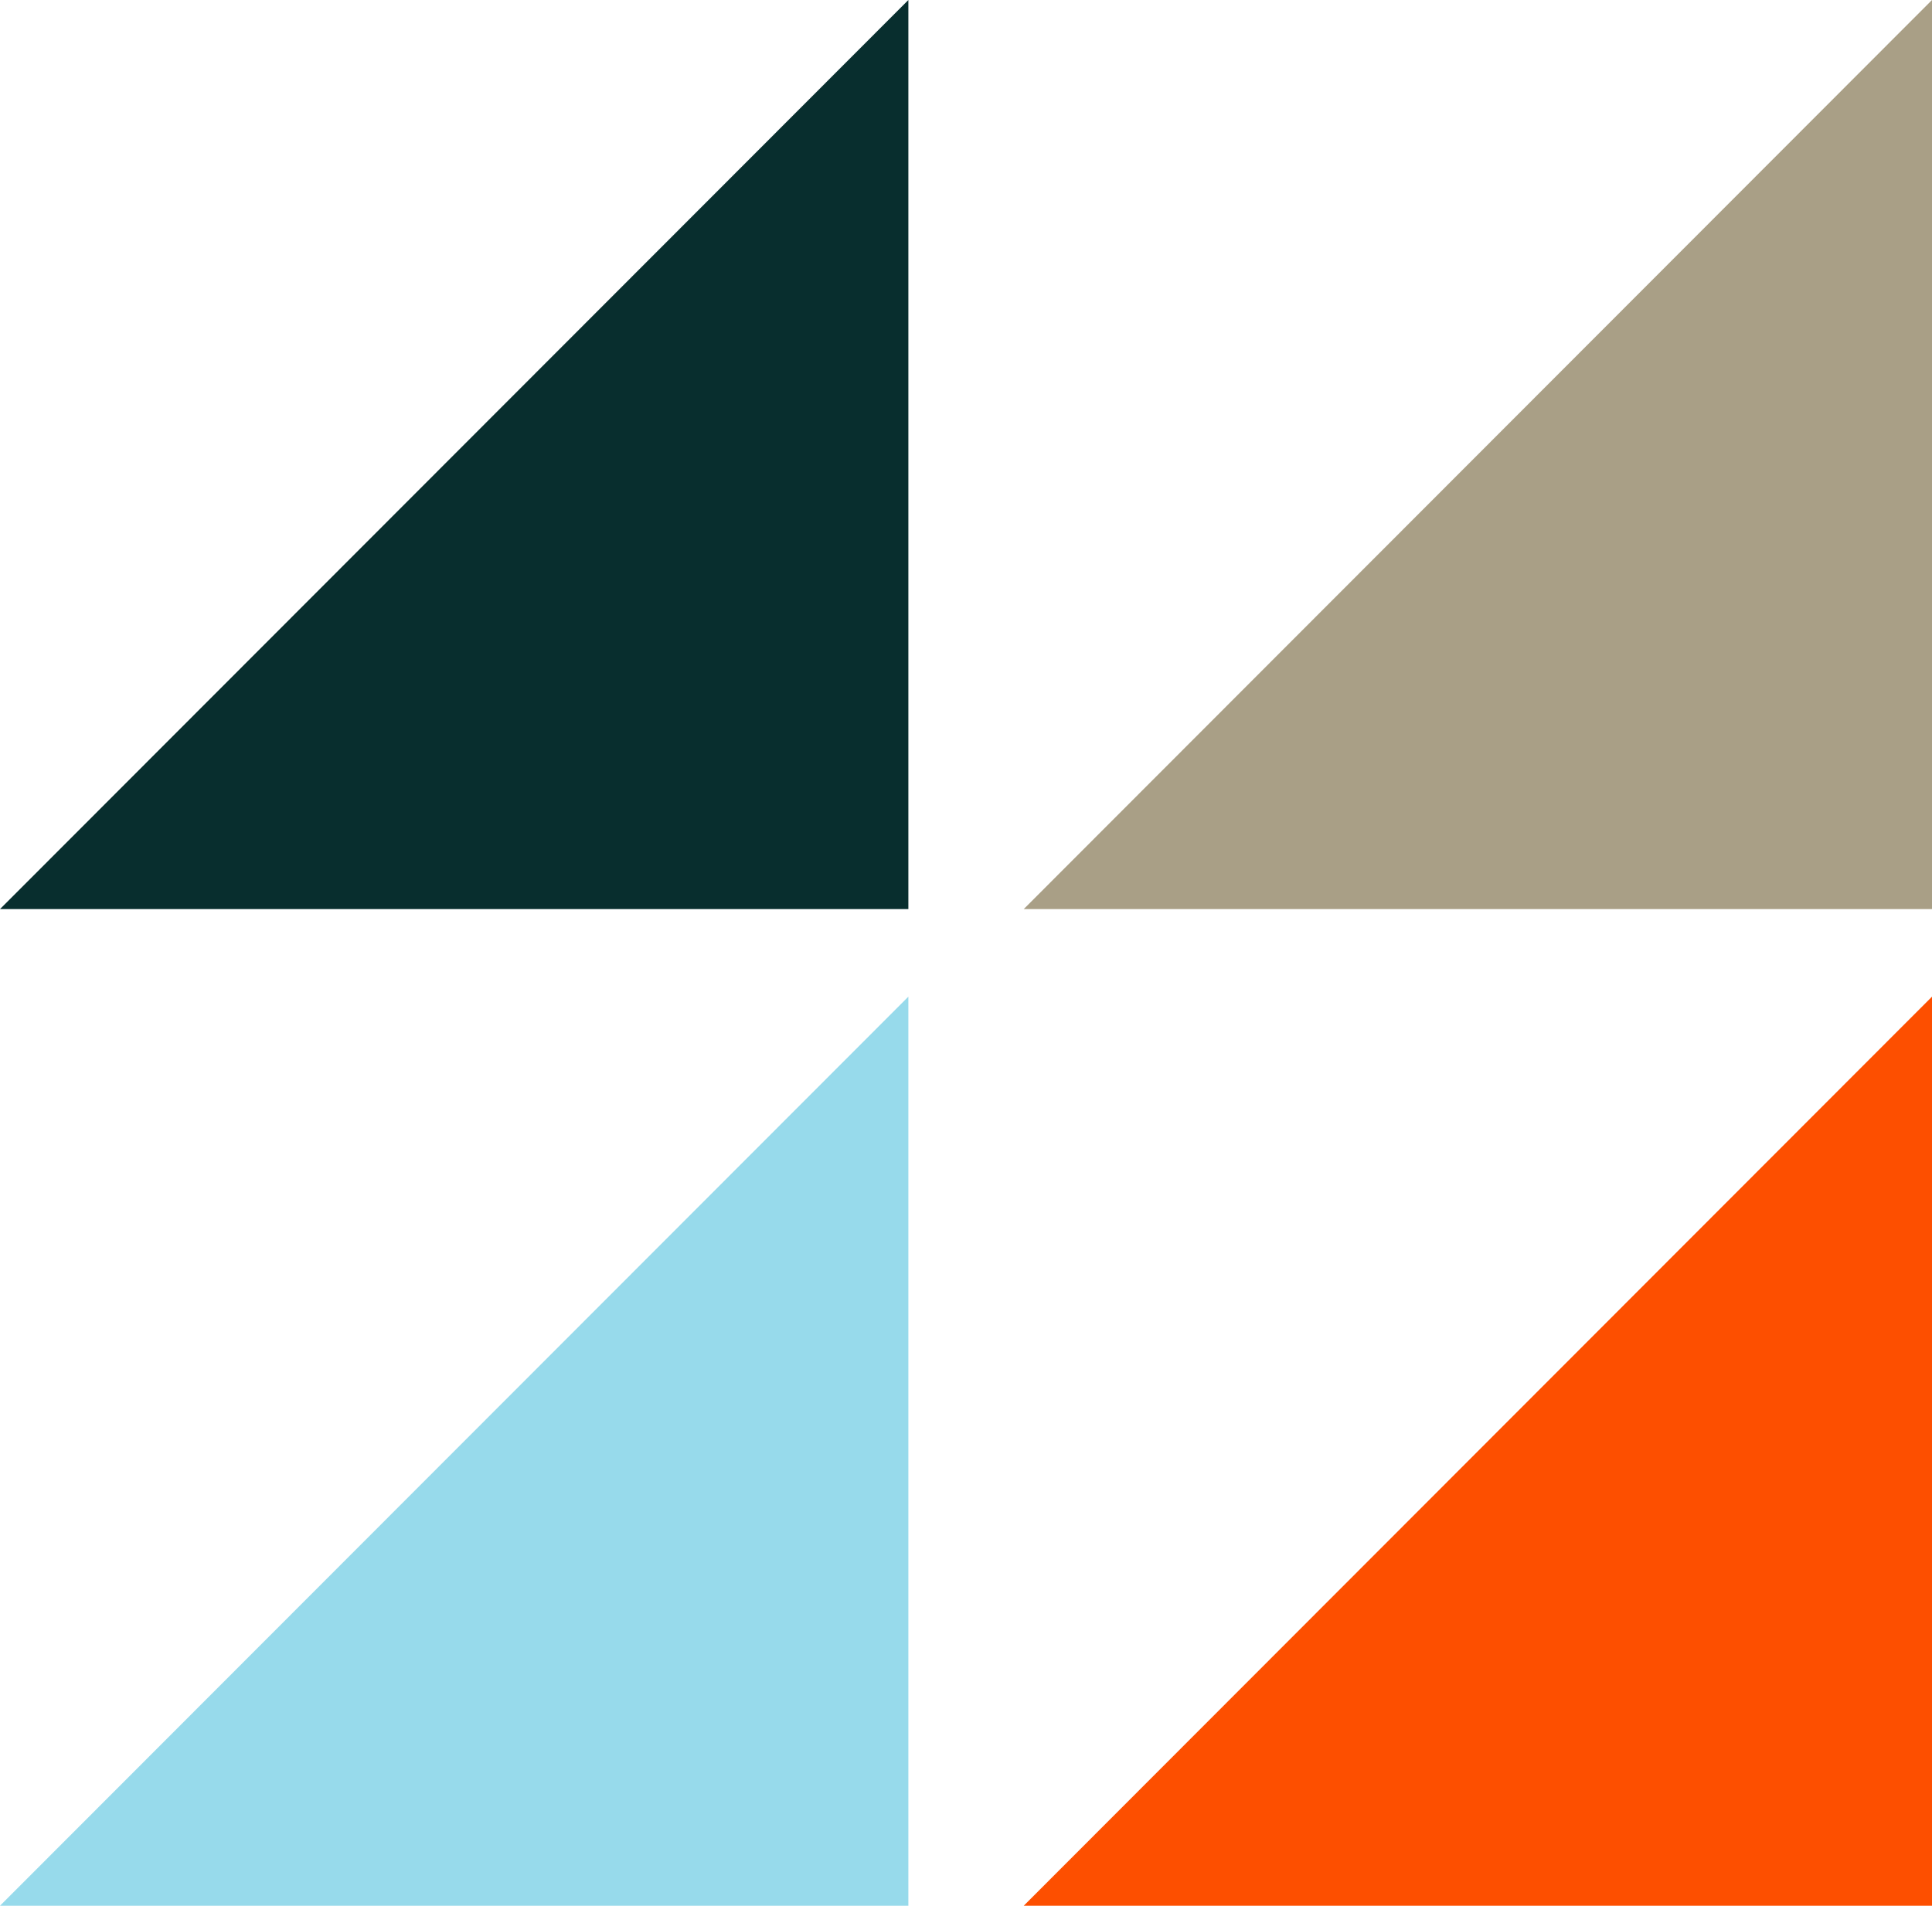 <svg width="450" height="444" viewBox="0 0 450 444" fill="none" xmlns="http://www.w3.org/2000/svg">
<g clip-path="url(#clip0_162_2)">
<path d="M0 211.8L211.576 0V211.8H0Z" fill="#082E2E"/>
<path d="M238.447 211.8L450 0V211.8H238.447Z" fill="#A99F86"/>
<path d="M0 444L211.576 232.2V444H0Z" fill="#97DAEB"/>
<path d="M238.447 444L450 232.2V444H238.447Z" fill="#FD4F00"/>
</g>
<defs>
<clipPath id="clip0_162_2">
<rect width="450" height="444" fill="white"/>
</clipPath>
</defs>
</svg>
